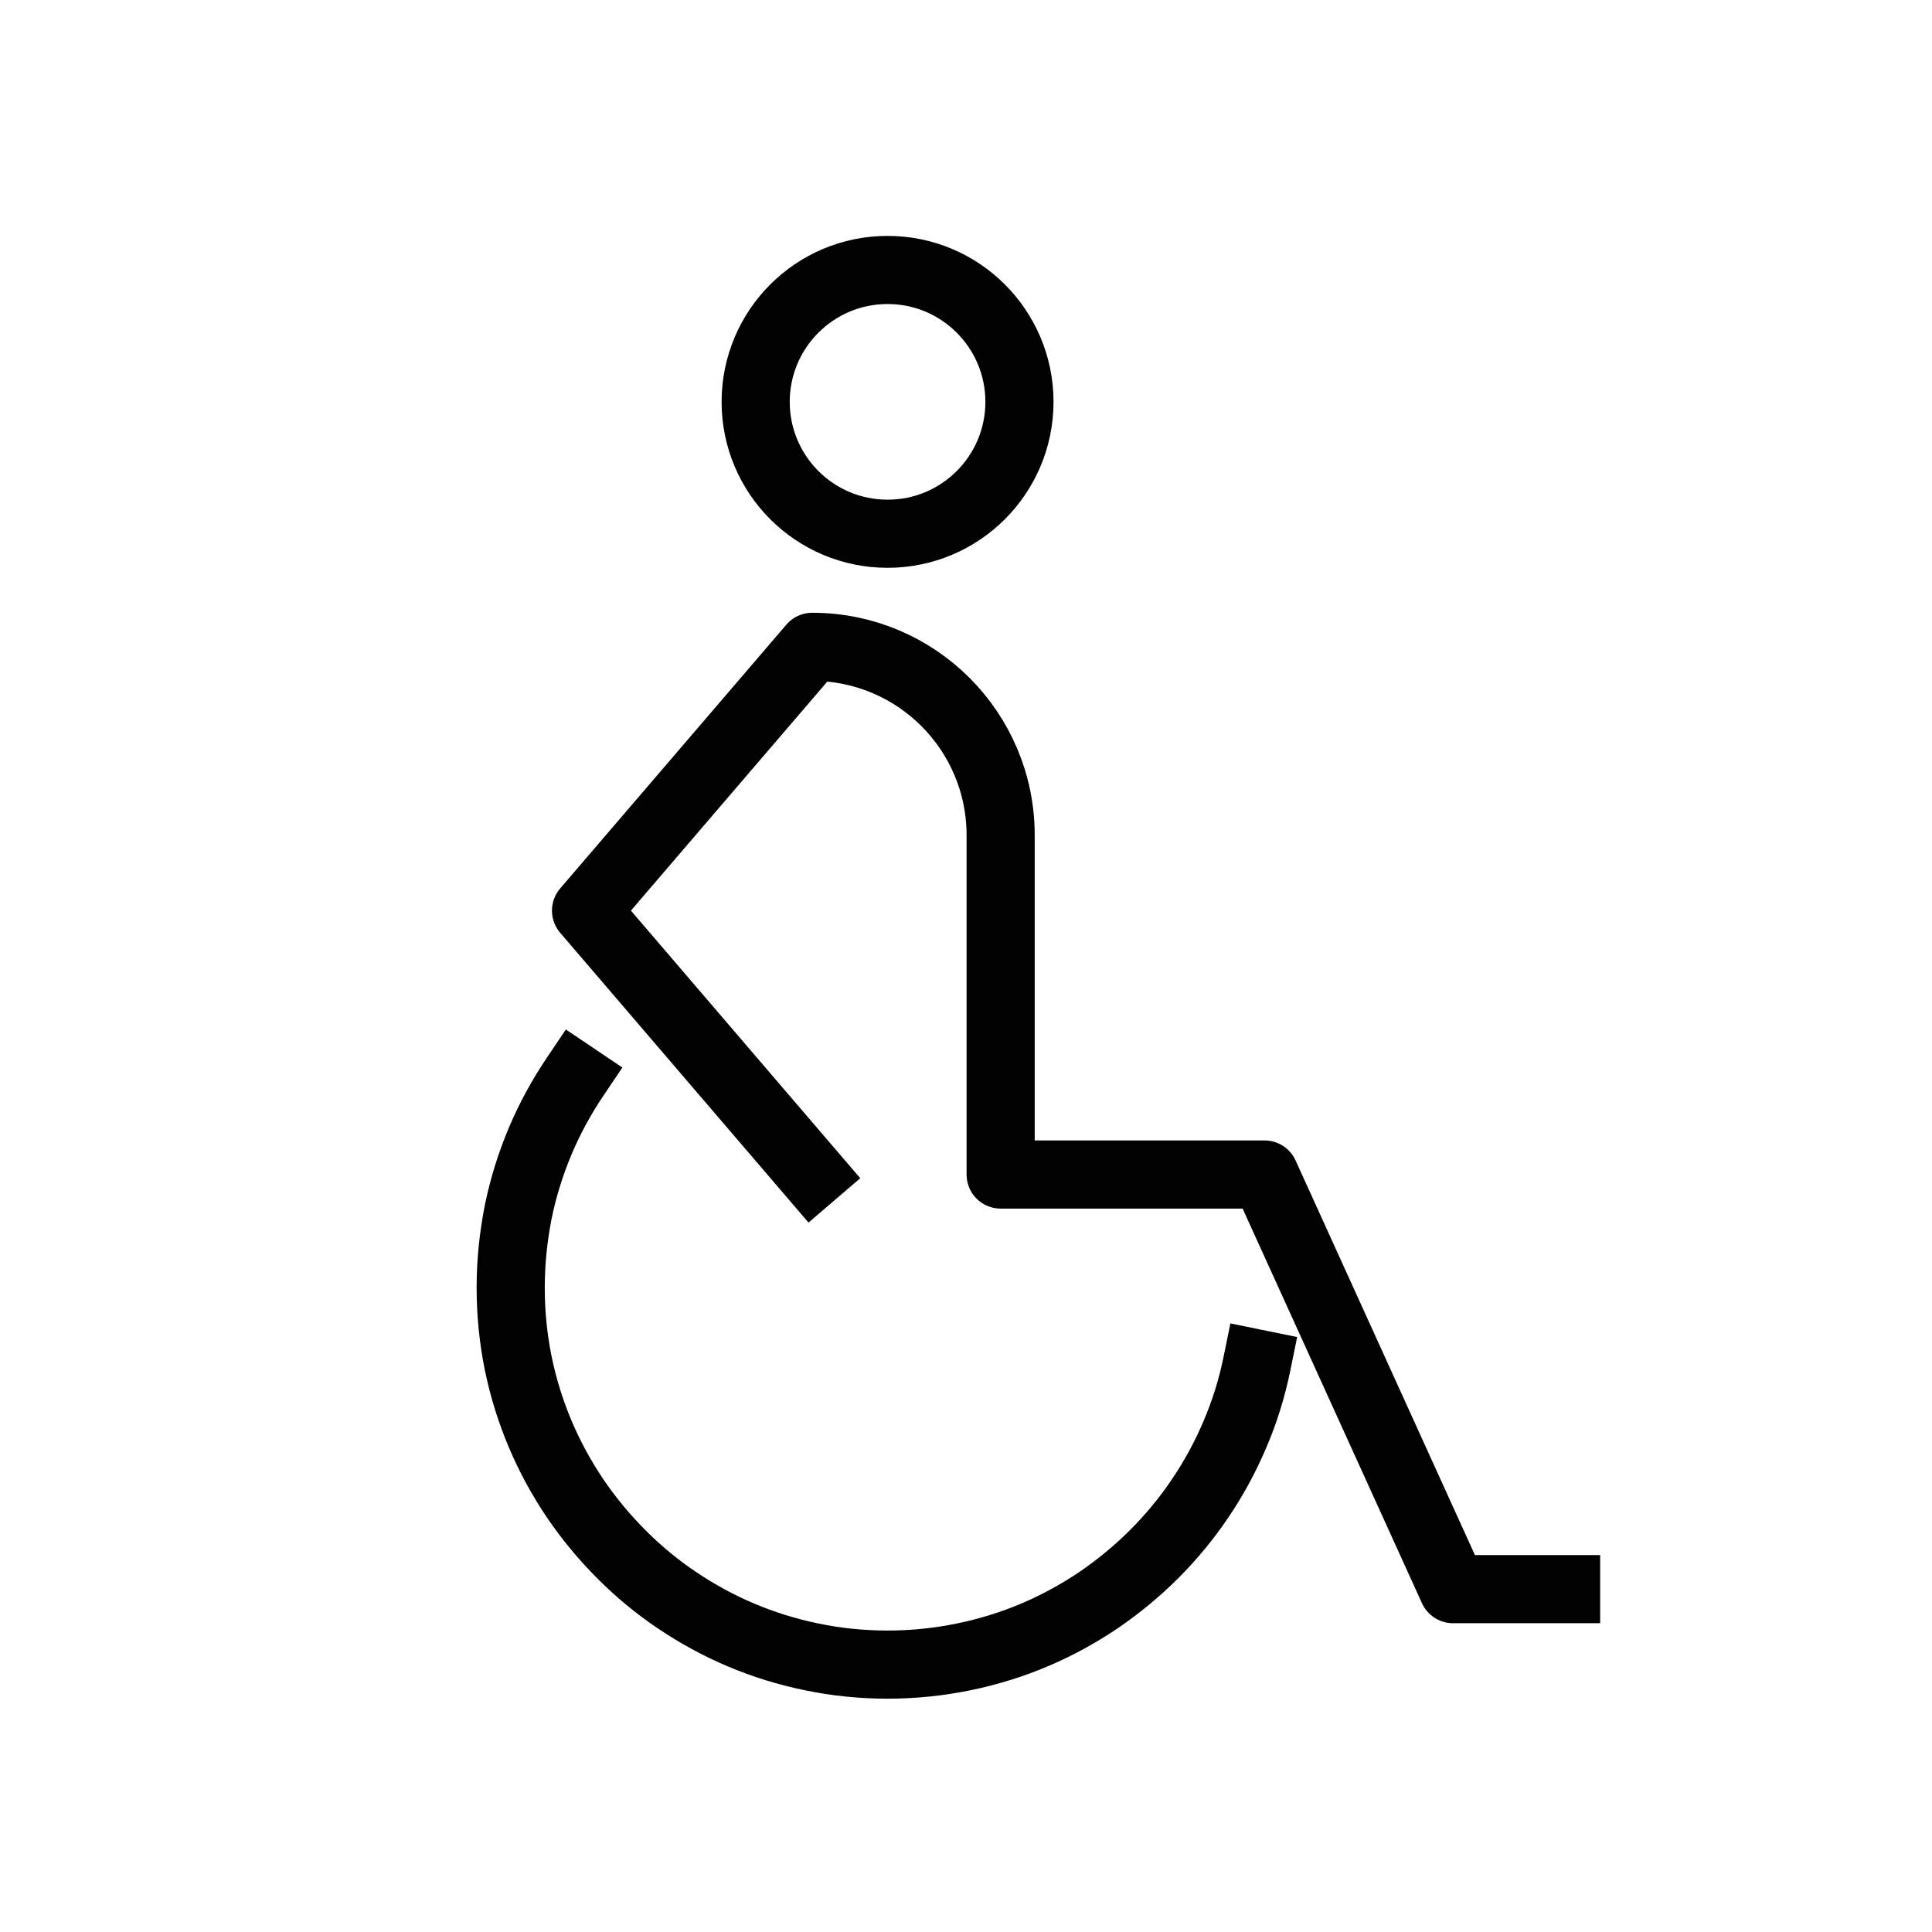 <?xml version="1.0" encoding="UTF-8" standalone="no"?>
<!-- Created with Inkscape (http://www.inkscape.org/) -->

<svg
   width="15mm"
   height="15mm"
   viewBox="0 0 15 15"
   version="1.1"
   id="svg1"
   inkscape:version="1.3.2 (091e20e, 2023-11-25, custom)"
   sodipodi:docname="invalid.svg"
   xmlns:inkscape="http://www.inkscape.org/namespaces/inkscape"
   xmlns:sodipodi="http://sodipodi.sourceforge.net/DTD/sodipodi-0.dtd"
   xmlns="http://www.w3.org/2000/svg"
   xmlns:svg="http://www.w3.org/2000/svg">
  <sodipodi:namedview
     id="namedview1"
     pagecolor="#ffffff"
     bordercolor="#666666"
     borderopacity="1.0"
     inkscape:showpageshadow="2"
     inkscape:pageopacity="0.0"
     inkscape:pagecheckerboard="0"
     inkscape:deskcolor="#d1d1d1"
     inkscape:document-units="mm"
     inkscape:zoom="0.72426347"
     inkscape:cx="23.472121"
     inkscape:cy="519.83845"
     inkscape:window-width="1920"
     inkscape:window-height="1009"
     inkscape:window-x="-8"
     inkscape:window-y="1"
     inkscape:window-maximized="1"
     inkscape:current-layer="layer1" />
  <defs
     id="defs1" />
  <g
     inkscape:label="Vrstva 1"
     inkscape:groupmode="layer"
     id="layer1">
    <polygon
       fill="none"
       stroke="#010101"
       stroke-width="2"
       stroke-linecap="square"
       stroke-miterlimit="10"
       points="192.653,125.915 213.837,125.915 216.387,152.271 189.903,152.271 "
       id="polygon1"
       transform="matrix(0.265,0,0,0.265,-94.009,-12.351)" />
    <line
       fill="none"
       stroke="#010101"
       stroke-width="0.529"
       stroke-linecap="square"
       stroke-miterlimit="10"
       x1="-43.299"
       y1="26.42"
       x2="-37.221"
       y2="26.42"
       id="line1" />
    <path
       fill="none"
       stroke="#010101"
       stroke-width="0.529"
       stroke-linecap="square"
       stroke-miterlimit="10"
       d="m -41.361,20.626 v -0.453 c 0,-0.606 0.495,-1.101 1.101,-1.101 0.606,0 1.101,0.496 1.101,1.101 v 0.461"
       id="path1" />
    <path
       fill="none"
       stroke="#010101"
       stroke-width="0.529"
       stroke-miterlimit="10"
       d="m 3.73,43.679 v -3.087 h -0.926 v -2.779 c 0,-1.024 0.829,-1.853 1.853,-1.853 1.024,0 1.852,0.829 1.852,1.853 v 2.779 h -0.926 v 3.087"
       id="path2" />
    <circle
       fill="none"
       stroke="#010101"
       stroke-width="0.529"
       stroke-miterlimit="10"
       cx="4.656"
       cy="34.108"
       id="circle2"
       r="0.926" />
    <polyline
       fill="none"
       stroke="#010101"
       stroke-width="2"
       stroke-miterlimit="10"
       points="209.466,599.522 205.965,613.525   209.466,613.525 209.466,621.693 "
       id="polyline2"
       transform="matrix(0.265,0,0,0.265,-45.825,-120.811)" />
    <polyline
       fill="none"
       stroke="#010101"
       stroke-width="2"
       stroke-miterlimit="10"
       points="216.468,599.522 219.969,613.525   216.468,613.525 216.468,621.693 "
       id="polyline3"
       transform="matrix(0.265,0,0,0.265,-45.825,-120.811)" />
    <path
       fill="none"
       stroke="#010101"
       stroke-width="0.529"
       stroke-miterlimit="10"
       d="m 13.301,40.591 -0.926,-3.396 c -0.348,-1.009 -0.81,-1.235 -1.852,-1.235 -1.042,0 -1.504,0.226 -1.853,1.235 l -0.926,3.396"
       id="path3" />
    <circle
       fill="none"
       stroke="#010101"
       stroke-width="0.529"
       stroke-miterlimit="10"
       cx="10.523"
       cy="34.108"
       id="circle3"
       r="0.926" />
    <line
       fill="none"
       stroke="#010101"
       stroke-width="0.529"
       stroke-linecap="round"
       stroke-linejoin="round"
       stroke-miterlimit="10"
       x1="-9.881"
       y1="40.356"
       x2="-9.881"
       y2="41.1"
       id="line3" />
    <line
       fill="none"
       stroke="#010101"
       stroke-width="0.529"
       stroke-linecap="round"
       stroke-linejoin="round"
       stroke-miterlimit="10"
       x1="-9.881"
       y1="39.564"
       x2="-9.881"
       y2="39.564"
       id="line4" />
    <path
       fill="none"
       stroke="#010101"
       stroke-width="0.529"
       stroke-miterlimit="10"
       d="m -16.145,44.977 c -0.225,0 -0.407,0.182 -0.407,0.407 v 3.476 c 0,0.224 0.182,0.407 0.407,0.407 h 6.353 c 0.225,0 0.407,-0.183 0.407,-0.407 v -3.476 c 0,-0.224 -0.182,-0.407 -0.407,-0.407 z"
       id="path4" />
    <path
       fill="none"
       stroke="#010101"
       stroke-width="0.529"
       stroke-miterlimit="10"
       d="m -9.923,42.163 c -0.962,0 -1.754,-0.733 -1.836,-1.683 l -0.623,-0.533 c -0.049,-0.042 -0.071,-0.107 -0.057,-0.17 0.013,-0.063 0.061,-0.113 0.122,-0.13 l 0.781,-0.223 c 0.326,-0.589 0.937,-0.951 1.613,-0.951 1.018,0 1.846,0.828 1.846,1.846 0,1.018 -0.828,1.846 -1.846,1.846 z"
       id="path5" />
    <path
       fill="none"
       stroke="#010101"
       stroke-width="0.529"
       stroke-miterlimit="10"
       d="m -14.672,43.246 v 1.726 l -0.916,0.004 v -2.347 c 0,-0.865 0.7,-1.565 1.565,-1.565 0.865,0 1.565,0.7 1.565,1.565 v 2.347 l -0.91,-0.008 v -1.726"
       id="path6" />
    <circle
       fill="none"
       stroke="#010101"
       stroke-width="0.529"
       stroke-miterlimit="10"
       cx="-14.023"
       cy="39.5"
       id="circle6"
       r="0.782" />
    <circle
       fill="none"
       stroke="#010101"
       stroke-width="0.529"
       stroke-linecap="square"
       stroke-linejoin="round"
       stroke-miterlimit="10"
       cx="6.891"
       cy="3.12"
       id="circle7"
       r="1.024" />
    <path
       fill="none"
       stroke="#010101"
       stroke-width="0.529"
       stroke-linecap="square"
       stroke-linejoin="round"
       stroke-miterlimit="10"
       d="m 6.306,9.119 -1.756,-2.049 1.756,-2.048 c 0.809,0 1.463,0.655 1.463,1.463 v 2.634 h 2.049 l 1.463,3.219 h 0.878"
       id="path7" />
    <path
       fill="none"
       stroke="#010101"
       stroke-width="0.529"
       stroke-linecap="square"
       stroke-linejoin="round"
       stroke-miterlimit="10"
       d="m 9.759,10.587 c -0.039,0.191 -0.096,0.374 -0.171,0.549 -0.074,0.175 -0.165,0.342 -0.27,0.497 -0.105,0.156 -0.225,0.301 -0.357,0.433 -0.133,0.133 -0.278,0.252 -0.433,0.358 -0.156,0.105 -0.322,0.196 -0.497,0.27 -0.175,0.074 -0.359,0.131 -0.549,0.17 -0.191,0.039 -0.388,0.06 -0.59,0.06 -0.202,0 -0.399,-0.02 -0.59,-0.06 -0.191,-0.039 -0.374,-0.096 -0.549,-0.17 -0.175,-0.074 -0.341,-0.165 -0.497,-0.27 -0.156,-0.105 -0.301,-0.225 -0.433,-0.358 -0.132,-0.132 -0.252,-0.277 -0.358,-0.433 -0.105,-0.156 -0.196,-0.322 -0.27,-0.497 -0.074,-0.175 -0.132,-0.359 -0.171,-0.549 -0.039,-0.191 -0.059,-0.388 -0.059,-0.59 0,-0.202 0.021,-0.399 0.059,-0.59 0.039,-0.191 0.097,-0.374 0.171,-0.55 0.074,-0.175 0.165,-0.341 0.27,-0.497"
       id="path8" />
    <line
       fill="none"
       stroke="#010101"
       stroke-width="0.397"
       stroke-linecap="square"
       stroke-miterlimit="10"
       x1="-40.659"
       y1="41.311"
       x2="-40.662"
       y2="43.882"
       id="line8" />
    <line
       fill="none"
       stroke="#010101"
       stroke-width="0.397"
       stroke-linecap="square"
       stroke-miterlimit="10"
       x1="-39.957"
       y1="41.311"
       x2="-39.96"
       y2="43.882"
       id="line9" />
    <path
       fill="none"
       stroke="#010101"
       stroke-width="0.397"
       stroke-linecap="square"
       stroke-miterlimit="10"
       d="m -41.372,41.311 v 0.873 1.575 0.472 c 0,0.247 0.095,0.484 0.263,0.658 l 0.051,0.054 c 0.357,0.376 0.539,0.894 0.498,1.419 l -0.339,4.364 -0.119,1.53 -0.001,0.018 c -0.002,0.02 -0.002,0.04 -0.002,0.06 0,0.403 0.316,0.738 0.712,0.738 0.415,0 0.743,-0.368 0.71,-0.798 l -0.005,-0.054 -0.119,-1.537 -0.336,-4.32 c -0.041,-0.526 0.141,-1.044 0.498,-1.419 l 0.051,-0.054 c 0.169,-0.175 0.263,-0.411 0.263,-0.658 v -1.989 -0.93"
       id="path9" />
    <path
       fill="none"
       stroke="#010101"
       stroke-width="0.397"
       stroke-linecap="square"
       stroke-miterlimit="10"
       d="m -42.421,43.787 c -1.427,0.403 -2.473,1.715 -2.473,3.272 0,1.721 1.28,3.144 2.94,3.368"
       id="path10" />
    <path
       fill="none"
       stroke="#010101"
       stroke-width="0.397"
       stroke-linecap="square"
       stroke-miterlimit="10"
       d="m -42.421,42.287 c -2.241,0.432 -3.934,2.405 -3.934,4.772 0,2.489 1.871,4.541 4.284,4.826"
       id="path11" />
    <path
       fill="none"
       stroke="#010101"
       stroke-width="0.397"
       stroke-linecap="square"
       stroke-miterlimit="10"
       d="m -36.756,52.714 c 0,0.246 -0.2,0.405 -0.443,0.396 -0.232,-0.008 -0.413,-0.21 -0.413,-0.446 v -4.967 c 0,-0.142 -0.113,-0.257 -0.252,-0.257 h -0.233 c -0.143,0 -0.257,-0.12 -0.252,-0.266 0.034,-1.047 0.099,-1.908 0.184,-2.614 0.084,-0.697 0.188,-1.243 0.301,-1.671 0.081,-0.309 0.167,-0.556 0.253,-0.754 0.138,-0.319 0.279,-0.51 0.403,-0.624 0.236,-0.216 0.454,-0.239 0.454,-0.239 v 11.442 z"
       id="path12" />
    <path
       fill="none"
       stroke="#010101"
       stroke-width="0.529"
       stroke-miterlimit="10"
       d="m -25.15,19.148 3.934,2.546 c 0.183,0.119 0.294,0.323 0.294,0.541 0,0.356 -0.288,0.645 -0.644,0.645 h -8.163 c -0.356,0 -0.645,-0.288 -0.645,-0.645 v -0.011 c 0,-0.213 0.105,-0.412 0.281,-0.532 l 4.446,-3.042 0.005,-0.974 c 0.611,-0.084 1.012,-0.713 0.78,-1.329 -0.128,-0.34 -0.452,-0.586 -0.814,-0.618 -0.655,-0.058 -1.154,0.498 -1.07,1.109"
       id="path13" />
    <path
       fill="#231f20"
       d="m -36.191,73.899 -4.049,-4.049 c -0.253,-0.253 -0.243,-0.674 0.021,-0.938 l 5.85,-5.849 c 0.139,-0.139 0.33,-0.214 0.522,-0.204 l 3.851,0.198 c 0.158,0.008 0.306,0.073 0.416,0.183 0.11,0.11 0.175,0.258 0.183,0.416 l 0.198,3.851 c 0.01,0.192 -0.065,0.382 -0.204,0.522 l -5.849,5.85 c -0.264,0.264 -0.686,0.274 -0.938,0.021 m 6.281,-10.33 c -0.028,-0.028 -0.067,-0.046 -0.111,-0.048 l -3.851,-0.198 c -0.06,-0.003 -0.124,0.023 -0.17,0.069 l -5.849,5.849 c -0.083,0.083 -0.093,0.21 -0.021,0.281 l 4.049,4.049 c 0.072,0.072 0.198,0.062 0.281,-0.021 l 5.849,-5.849 c 0.046,-0.046 0.072,-0.11 0.069,-0.17 l -0.198,-3.851 c -0.002,-0.044 -0.02,-0.083 -0.048,-0.111 m -2.739,2.74 c -0.199,-0.2 -0.309,-0.465 -0.309,-0.747 0,-0.282 0.11,-0.547 0.309,-0.746 0.199,-0.199 0.465,-0.309 0.747,-0.309 0.282,0 0.547,0.11 0.746,0.309 0.199,0.2 0.309,0.465 0.309,0.746 0,0.282 -0.11,0.547 -0.309,0.747 -0.2,0.199 -0.465,0.309 -0.746,0.309 -0.282,0 -0.547,-0.11 -0.747,-0.309 m 1.165,-1.165 c -0.23,-0.231 -0.606,-0.231 -0.837,0 -0.23,0.231 -0.23,0.606 0,0.837 0.231,0.231 0.606,0.231 0.837,0 0.231,-0.231 0.231,-0.606 0,-0.837"
       id="path14"
       style="stroke-width:0.265" />
    <path
       fill="none"
       stroke="#1d1d1b"
       stroke-width="0.066"
       stroke-miterlimit="10"
       d="m -36.191,73.899 -4.049,-4.049 c -0.253,-0.253 -0.243,-0.674 0.021,-0.938 l 5.85,-5.849 c 0.139,-0.139 0.33,-0.214 0.522,-0.204 l 3.851,0.198 c 0.158,0.008 0.306,0.073 0.416,0.183 0.11,0.11 0.175,0.258 0.183,0.416 l 0.198,3.851 c 0.01,0.192 -0.065,0.382 -0.204,0.522 l -5.849,5.85 c -0.264,0.264 -0.686,0.274 -0.938,0.021 z m 6.281,-10.33 c -0.028,-0.028 -0.067,-0.046 -0.111,-0.048 l -3.851,-0.198 c -0.06,-0.003 -0.124,0.023 -0.17,0.069 l -5.849,5.849 c -0.083,0.083 -0.093,0.21 -0.021,0.281 l 4.049,4.049 c 0.072,0.072 0.198,0.062 0.281,-0.021 l 5.849,-5.849 c 0.046,-0.046 0.072,-0.11 0.069,-0.17 l -0.198,-3.851 c -0.002,-0.044 -0.02,-0.083 -0.048,-0.111 z m -2.739,2.74 c -0.199,-0.2 -0.309,-0.465 -0.309,-0.747 0,-0.282 0.11,-0.547 0.309,-0.746 0.199,-0.199 0.465,-0.309 0.747,-0.309 0.282,0 0.547,0.11 0.746,0.309 0.199,0.2 0.309,0.465 0.309,0.746 0,0.282 -0.11,0.547 -0.309,0.747 -0.2,0.199 -0.465,0.309 -0.746,0.309 -0.282,0 -0.547,-0.11 -0.747,-0.309 z m 1.165,-1.165 c -0.23,-0.231 -0.606,-0.231 -0.837,0 -0.23,0.231 -0.23,0.606 0,0.837 0.231,0.231 0.606,0.231 0.837,0 0.231,-0.231 0.231,-0.606 0,-0.837 z"
       id="path15" />
  </g>
</svg>
